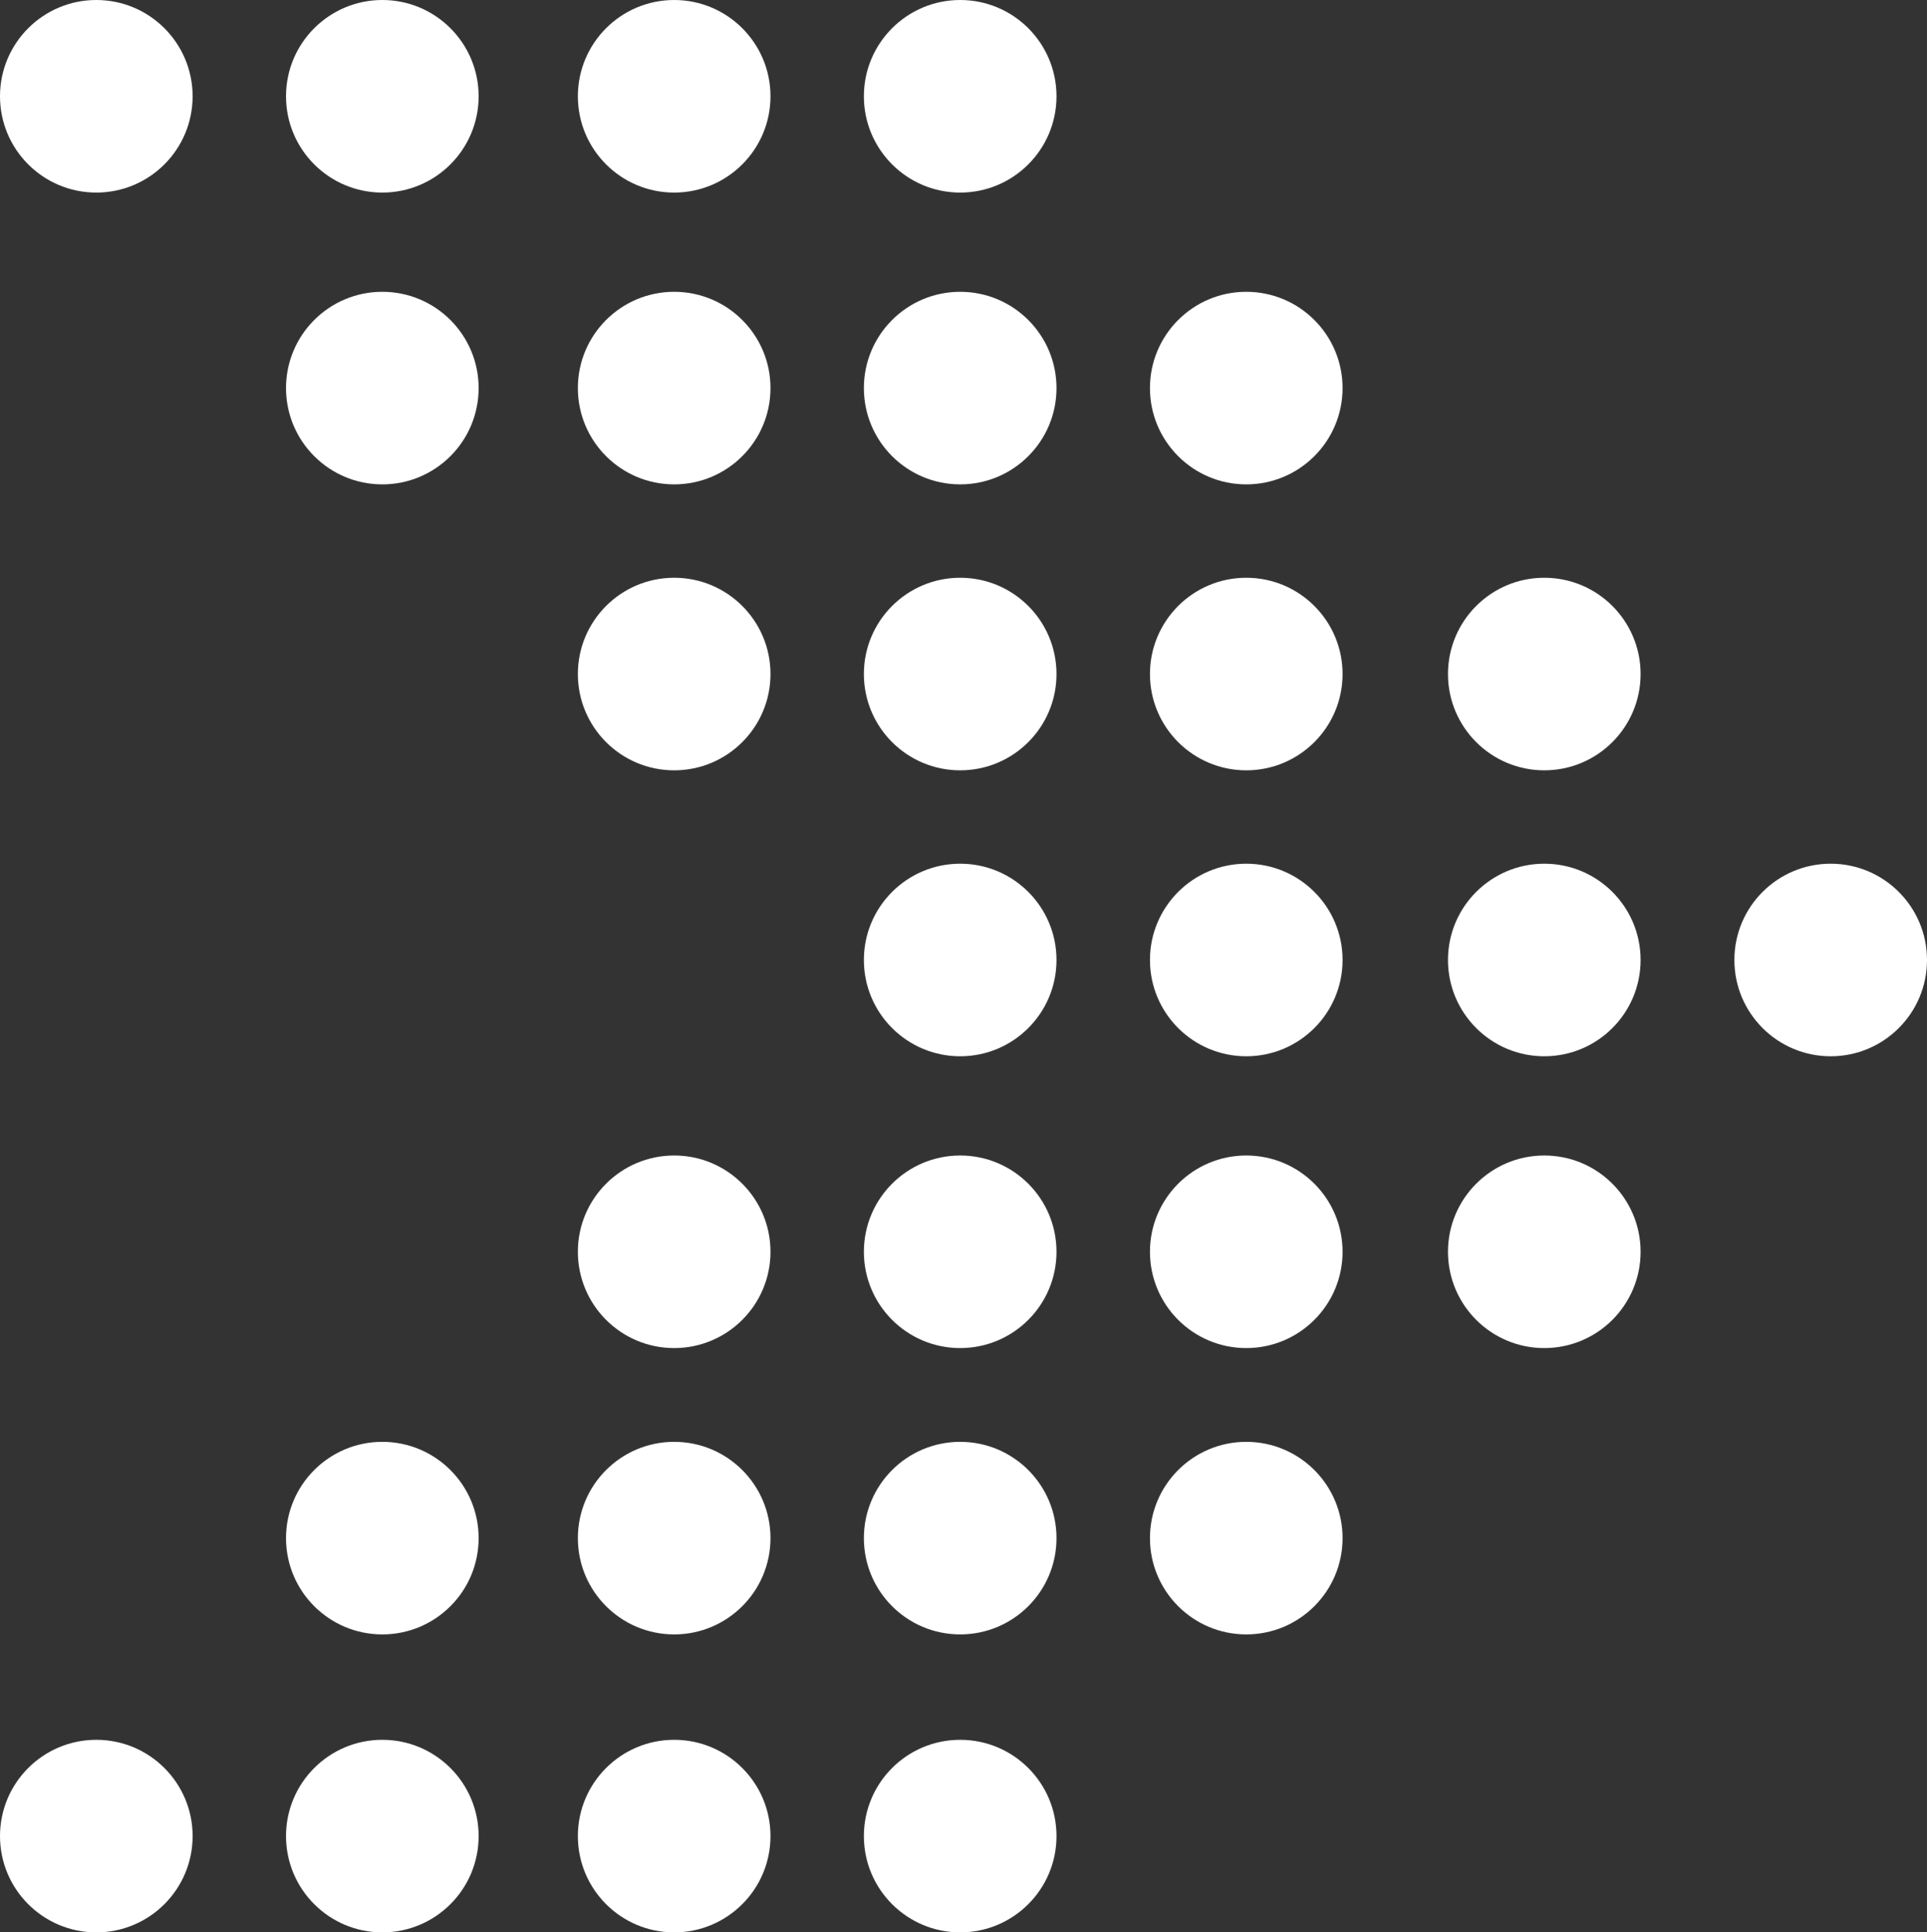 <svg xmlns:xlink="http://www.w3.org/1999/xlink" xmlns="http://www.w3.org/2000/svg" id="Capa_1" viewBox="0 0 296.72 297.61" width="296.72"  height="297.61" >
  <rect x="0" y="0" width="296.72" height="297.61" fill="#333333" stroke="none"/>
  <defs>
    <style>.cls-1{fill:#fff;}</style>
  </defs>
  <circle class="cls-1" cx="14.83" cy="14.83" r="14.83"/>
  <circle class="cls-1" cx="58.87" cy="59.77" r="14.83"/>
  <circle class="cls-1" cx="58.87" cy="14.83" r="14.83"/>
  <circle class="cls-1" cx="103.81" cy="59.77" r="14.83"/>
  <circle class="cls-1" cx="103.81" cy="103.81" r="14.83"/>
  <circle class="cls-1" cx="103.81" cy="14.83" r="14.83"/>
  <circle class="cls-1" cx="147.85" cy="59.77" r="14.83"/>
  <circle class="cls-1" cx="147.85" cy="103.81" r="14.83"/>
  <circle class="cls-1" cx="147.85" cy="14.83" r="14.83"/>
  <circle class="cls-1" cx="191.9" cy="59.77" r="14.83"/>
  <circle class="cls-1" cx="191.9" cy="103.81" r="14.83"/>
  <circle class="cls-1" cx="147.85" cy="147.85" r="14.83"/>
  <circle class="cls-1" cx="191.9" cy="147.85" r="14.83"/>
  <circle class="cls-1" cx="103.81" cy="192.79" r="14.83"/>
  <circle class="cls-1" cx="147.85" cy="192.79" r="14.83"/>
  <circle class="cls-1" cx="191.9" cy="192.79" r="14.83"/>
  <circle class="cls-1" cx="58.87" cy="236.89" r="14.83"/>
  <circle class="cls-1" cx="103.81" cy="236.89" r="14.83"/>
  <circle class="cls-1" cx="147.85" cy="236.89" r="14.83"/>
  <circle class="cls-1" cx="191.9" cy="236.89" r="14.83"/>
  <circle class="cls-1" cx="237.79" cy="103.81" r="14.83"/>
  <circle class="cls-1" cx="237.79" cy="147.85" r="14.83"/>
  <circle class="cls-1" cx="237.79" cy="192.79" r="14.83"/>
  <circle class="cls-1" cx="14.83" cy="282.78" r="14.83"/>
  <circle class="cls-1" cx="58.87" cy="282.78" r="14.83"/>
  <circle class="cls-1" cx="103.81" cy="282.78" r="14.83"/>
  <circle class="cls-1" cx="147.85" cy="282.78" r="14.83"/>
  <circle class="cls-1" cx="281.89" cy="147.85" r="14.83"/>
</svg>